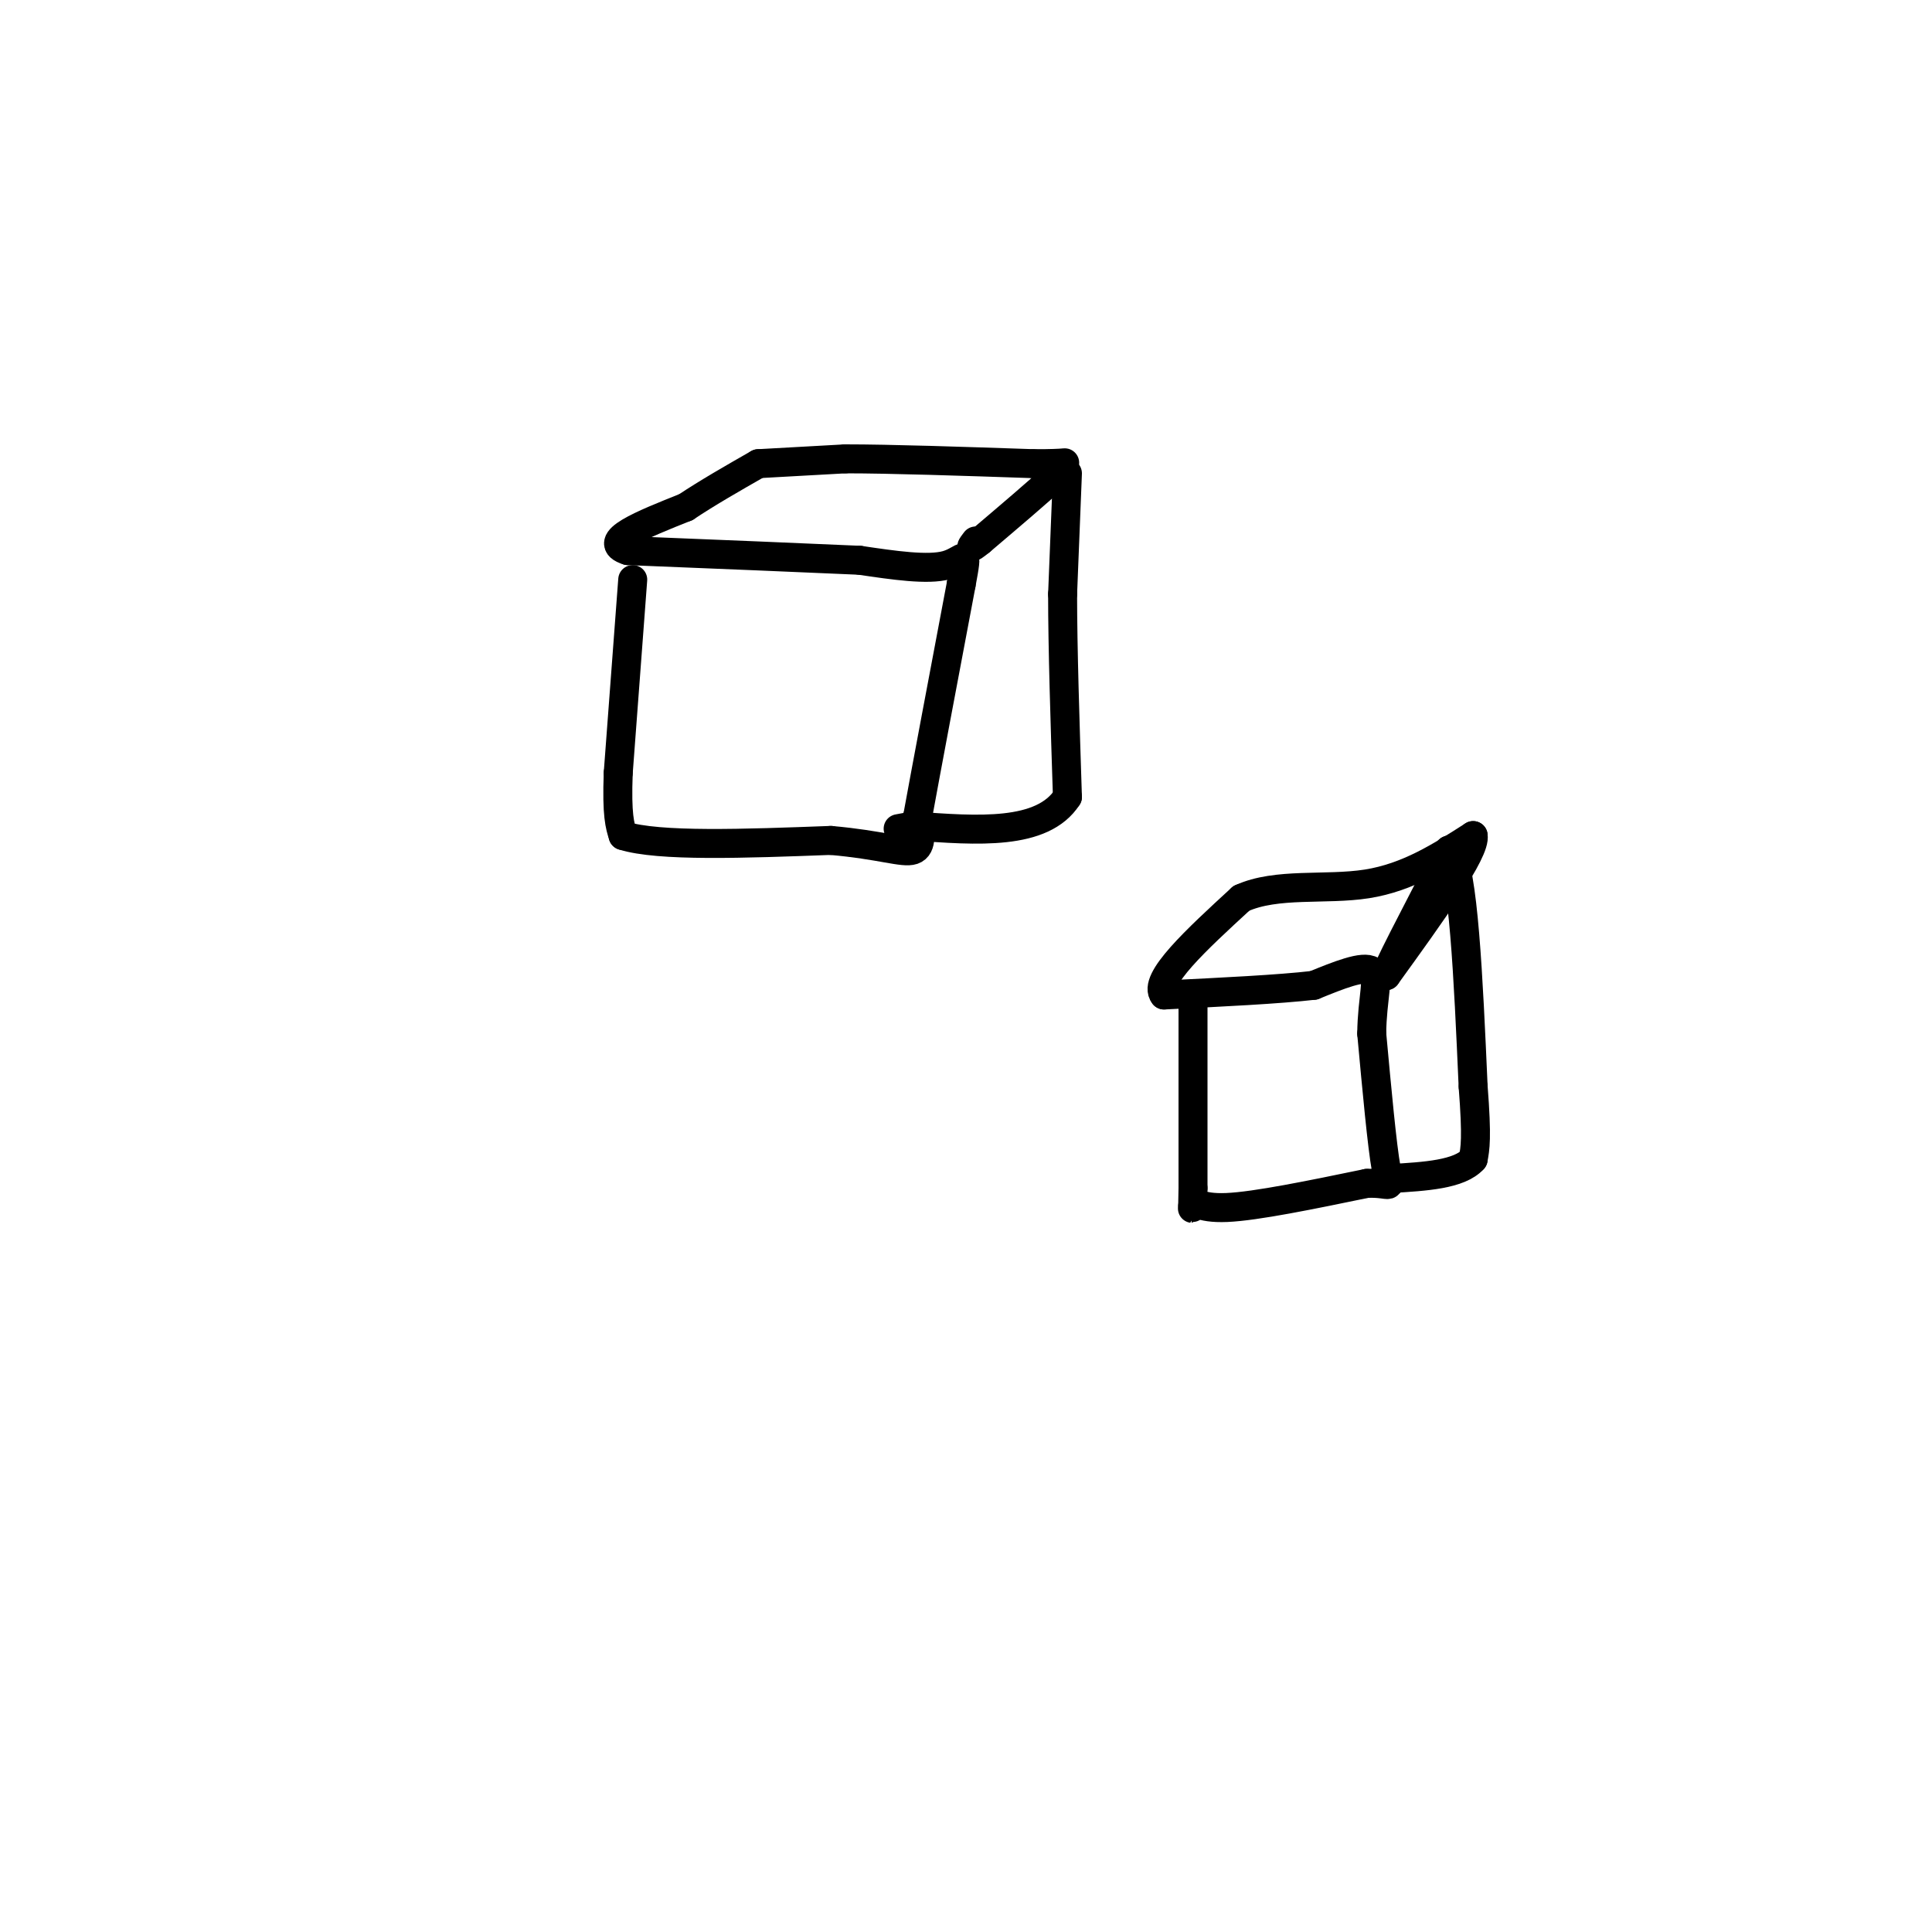 <svg viewBox='0 0 400 400' version='1.1' xmlns='http://www.w3.org/2000/svg' xmlns:xlink='http://www.w3.org/1999/xlink'><g fill='none' stroke='#000000' stroke-width='6' stroke-linecap='round' stroke-linejoin='round'><path d='M131,120c0.000,0.000 -3.000,40.000 -3,40'/><path d='M128,160c-0.333,8.833 0.333,10.917 1,13'/><path d='M129,173c7.333,2.333 25.167,1.667 43,1'/><path d='M172,174c10.422,0.911 14.978,2.689 17,2c2.022,-0.689 1.511,-3.844 1,-7'/><path d='M190,169c1.667,-9.167 5.333,-28.583 9,-48'/><path d='M199,121c1.533,-8.311 0.867,-5.089 -3,-4c-3.867,1.089 -10.933,0.044 -18,-1'/><path d='M178,116c-11.000,-0.500 -29.500,-1.250 -48,-2'/><path d='M130,114c-6.000,-1.833 3.000,-5.417 12,-9'/><path d='M142,105c4.500,-3.000 9.750,-6.000 15,-9'/><path d='M157,96c0.000,0.000 18.000,-1.000 18,-1'/><path d='M175,95c9.500,0.000 24.250,0.500 39,1'/><path d='M214,96c7.489,0.022 6.711,-0.422 6,0c-0.711,0.422 -1.356,1.711 -2,3'/><path d='M218,99c-2.833,2.667 -8.917,7.833 -15,13'/><path d='M203,112c-2.667,2.167 -1.833,1.083 -1,0'/><path d='M221,98c0.000,0.000 -1.000,25.000 -1,25'/><path d='M220,123c0.000,11.167 0.500,26.583 1,42'/><path d='M221,165c-5.167,8.000 -18.583,7.000 -32,6'/><path d='M189,171c-5.333,1.000 -2.667,0.500 0,0'/><path d='M247,207c0.000,0.000 0.000,39.000 0,39'/><path d='M247,246c-0.071,6.595 -0.250,3.583 0,3c0.250,-0.583 0.929,1.262 7,1c6.071,-0.262 17.536,-2.631 29,-5'/><path d='M283,245c5.533,-0.200 4.867,1.800 4,-3c-0.867,-4.800 -1.933,-16.400 -3,-28'/><path d='M284,214c0.067,-7.378 1.733,-11.822 0,-13c-1.733,-1.178 -6.867,0.911 -12,3'/><path d='M272,204c-7.167,0.833 -19.083,1.417 -31,2'/><path d='M241,206c-2.500,-3.000 6.750,-11.500 16,-20'/><path d='M257,186c7.289,-3.333 17.511,-1.667 26,-3c8.489,-1.333 15.244,-5.667 22,-10'/><path d='M305,173c0.667,3.167 -8.667,16.083 -18,29'/><path d='M287,202c-0.833,0.500 6.083,-12.750 13,-26'/><path d='M300,176c3.000,3.833 4.000,26.417 5,49'/><path d='M305,225c0.833,10.667 0.417,12.833 0,15'/><path d='M305,240c-2.833,3.167 -9.917,3.583 -17,4'/></g>
</svg>